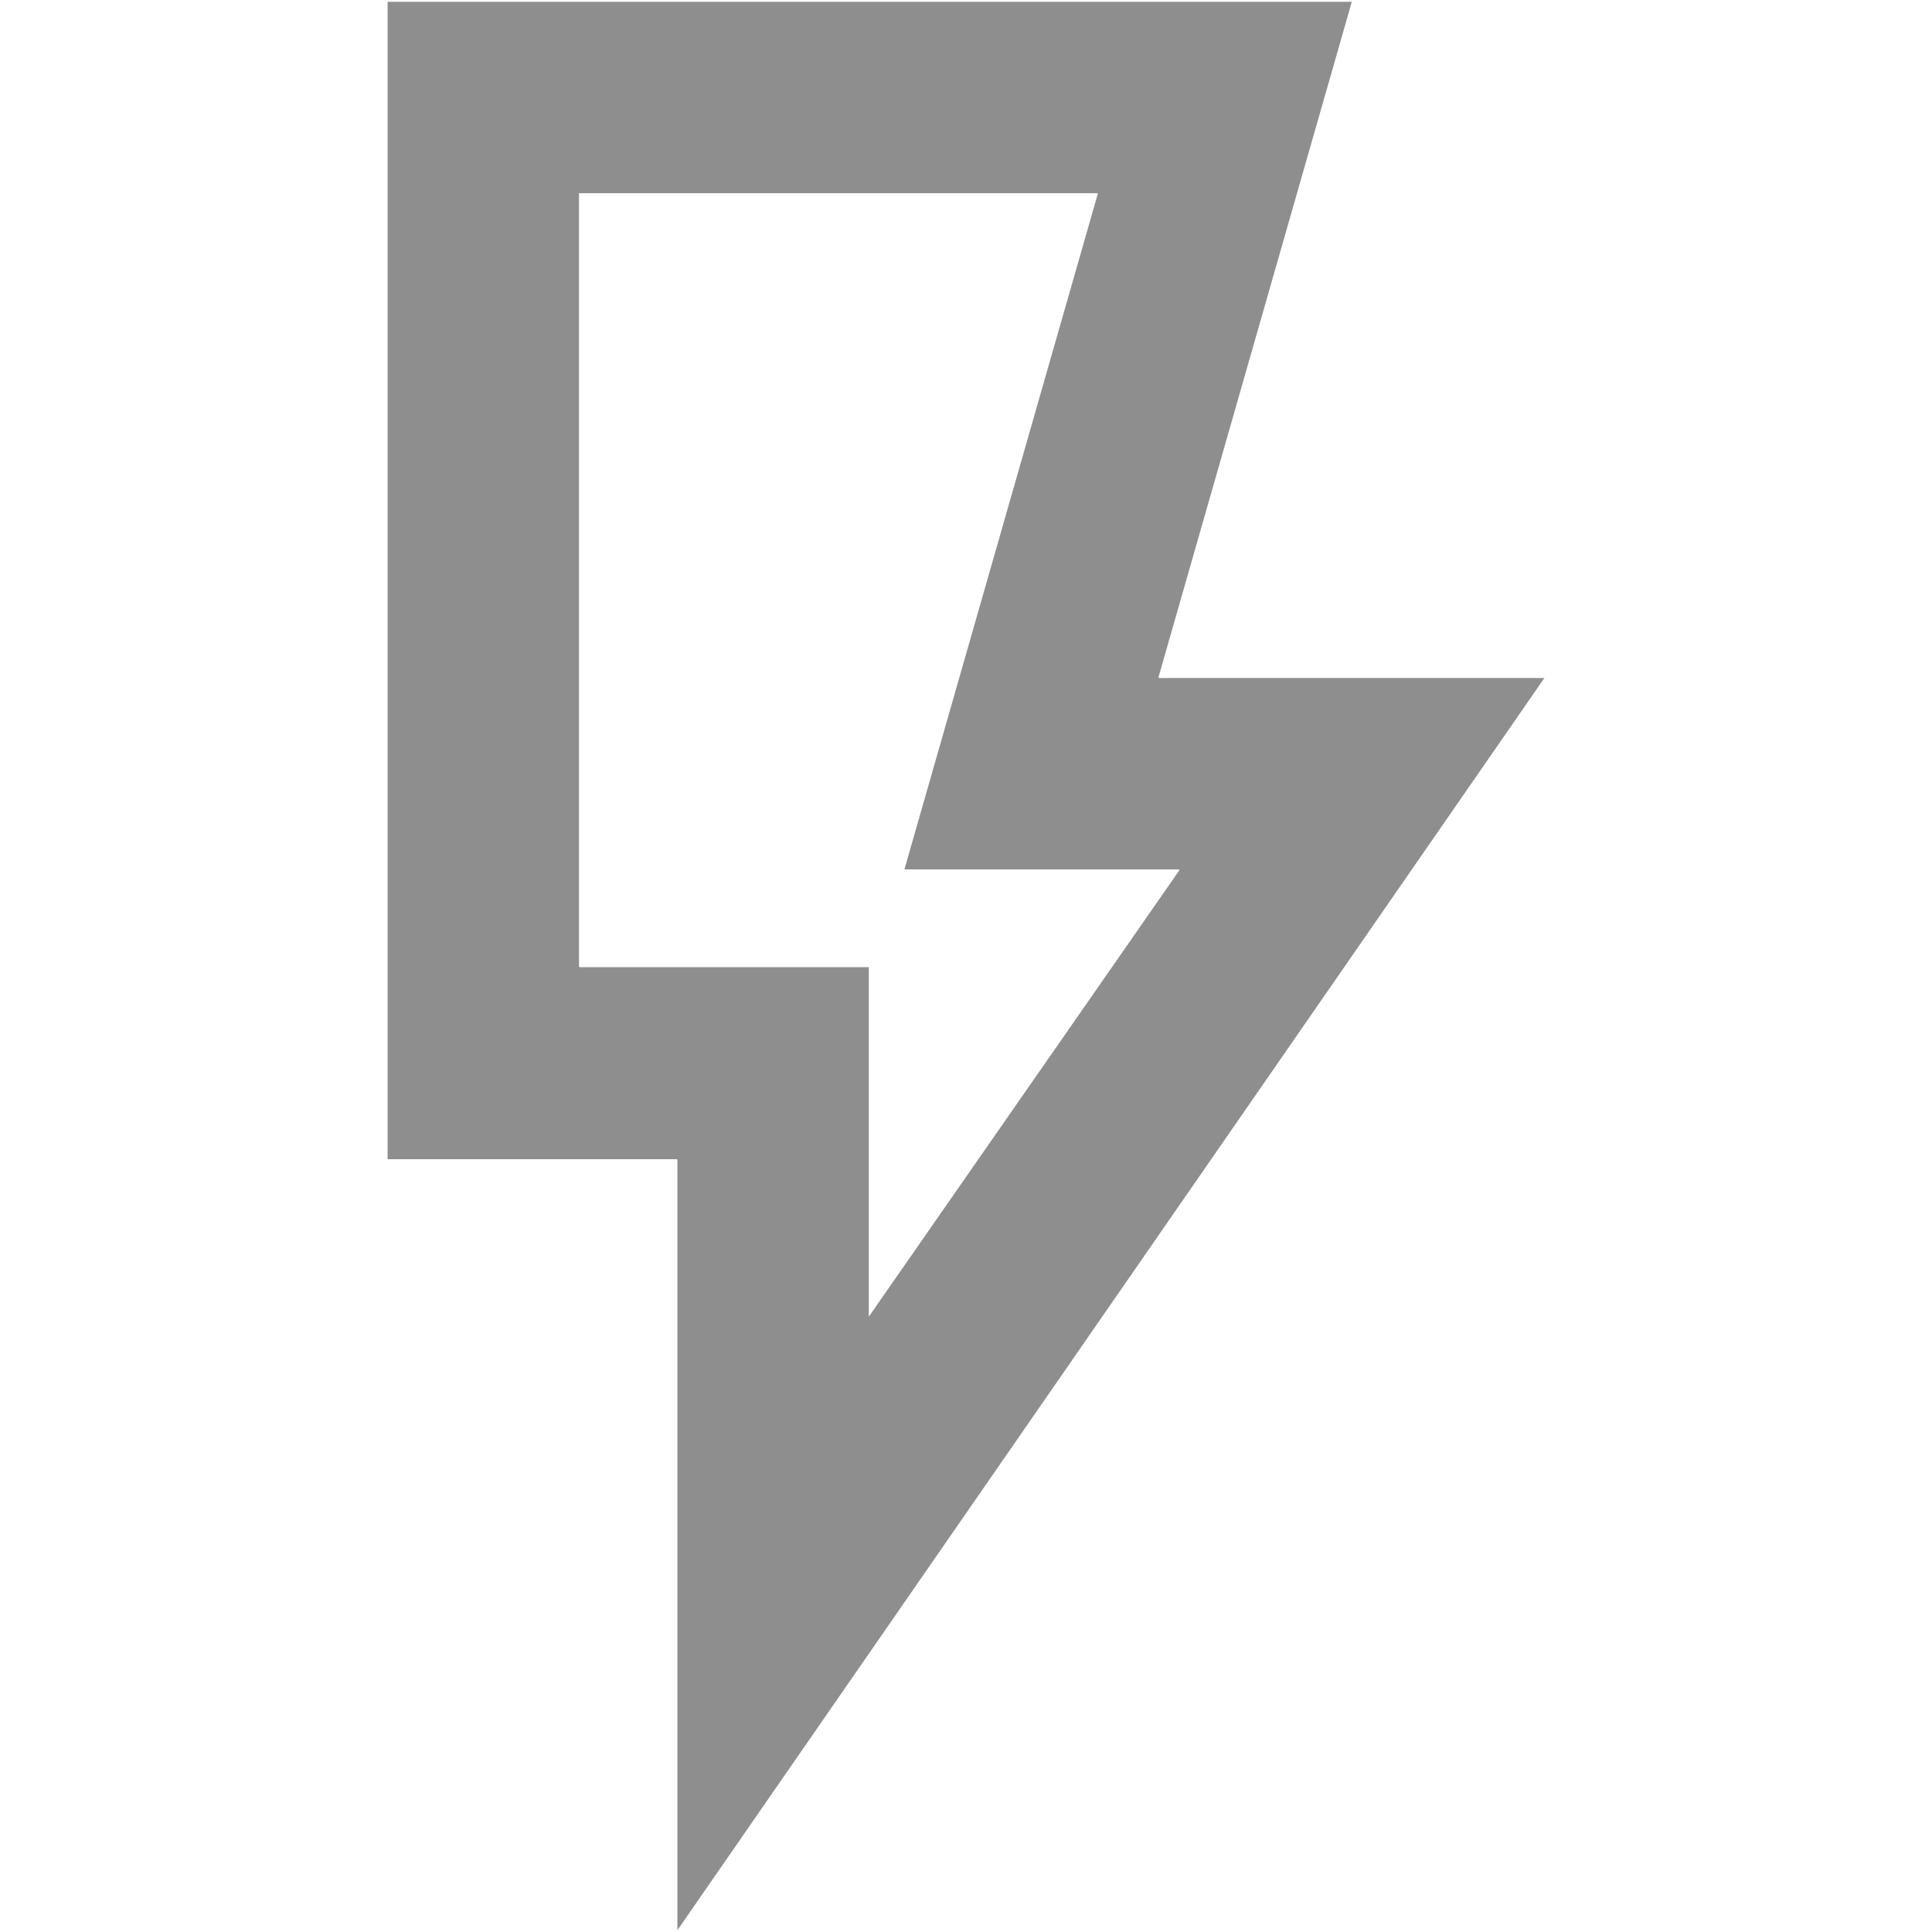 <?xml version="1.0" encoding="UTF-8"?><svg id="_02" xmlns="http://www.w3.org/2000/svg" viewBox="0 0 32 32"><defs><style>.cls-1{fill:#8e8e8e;}</style></defs><path class="cls-1" d="M14.39,21.77v.04l.02-.03,5.12-7.36v-.02s-.01,0-.01,0h-4.54l3.2-11.18v-.02s-.01,0-.01,0H9.59v12.81h0s.01,.01,.01,.01h4.79v5.75Zm-3.17,10.2v-12.76h0s-.01-.01-.01-.01H6.42V.03h15.97l-3.2,11.18v.02s.01,0,.01,0h6.38L11.22,31.97Z"/></svg>